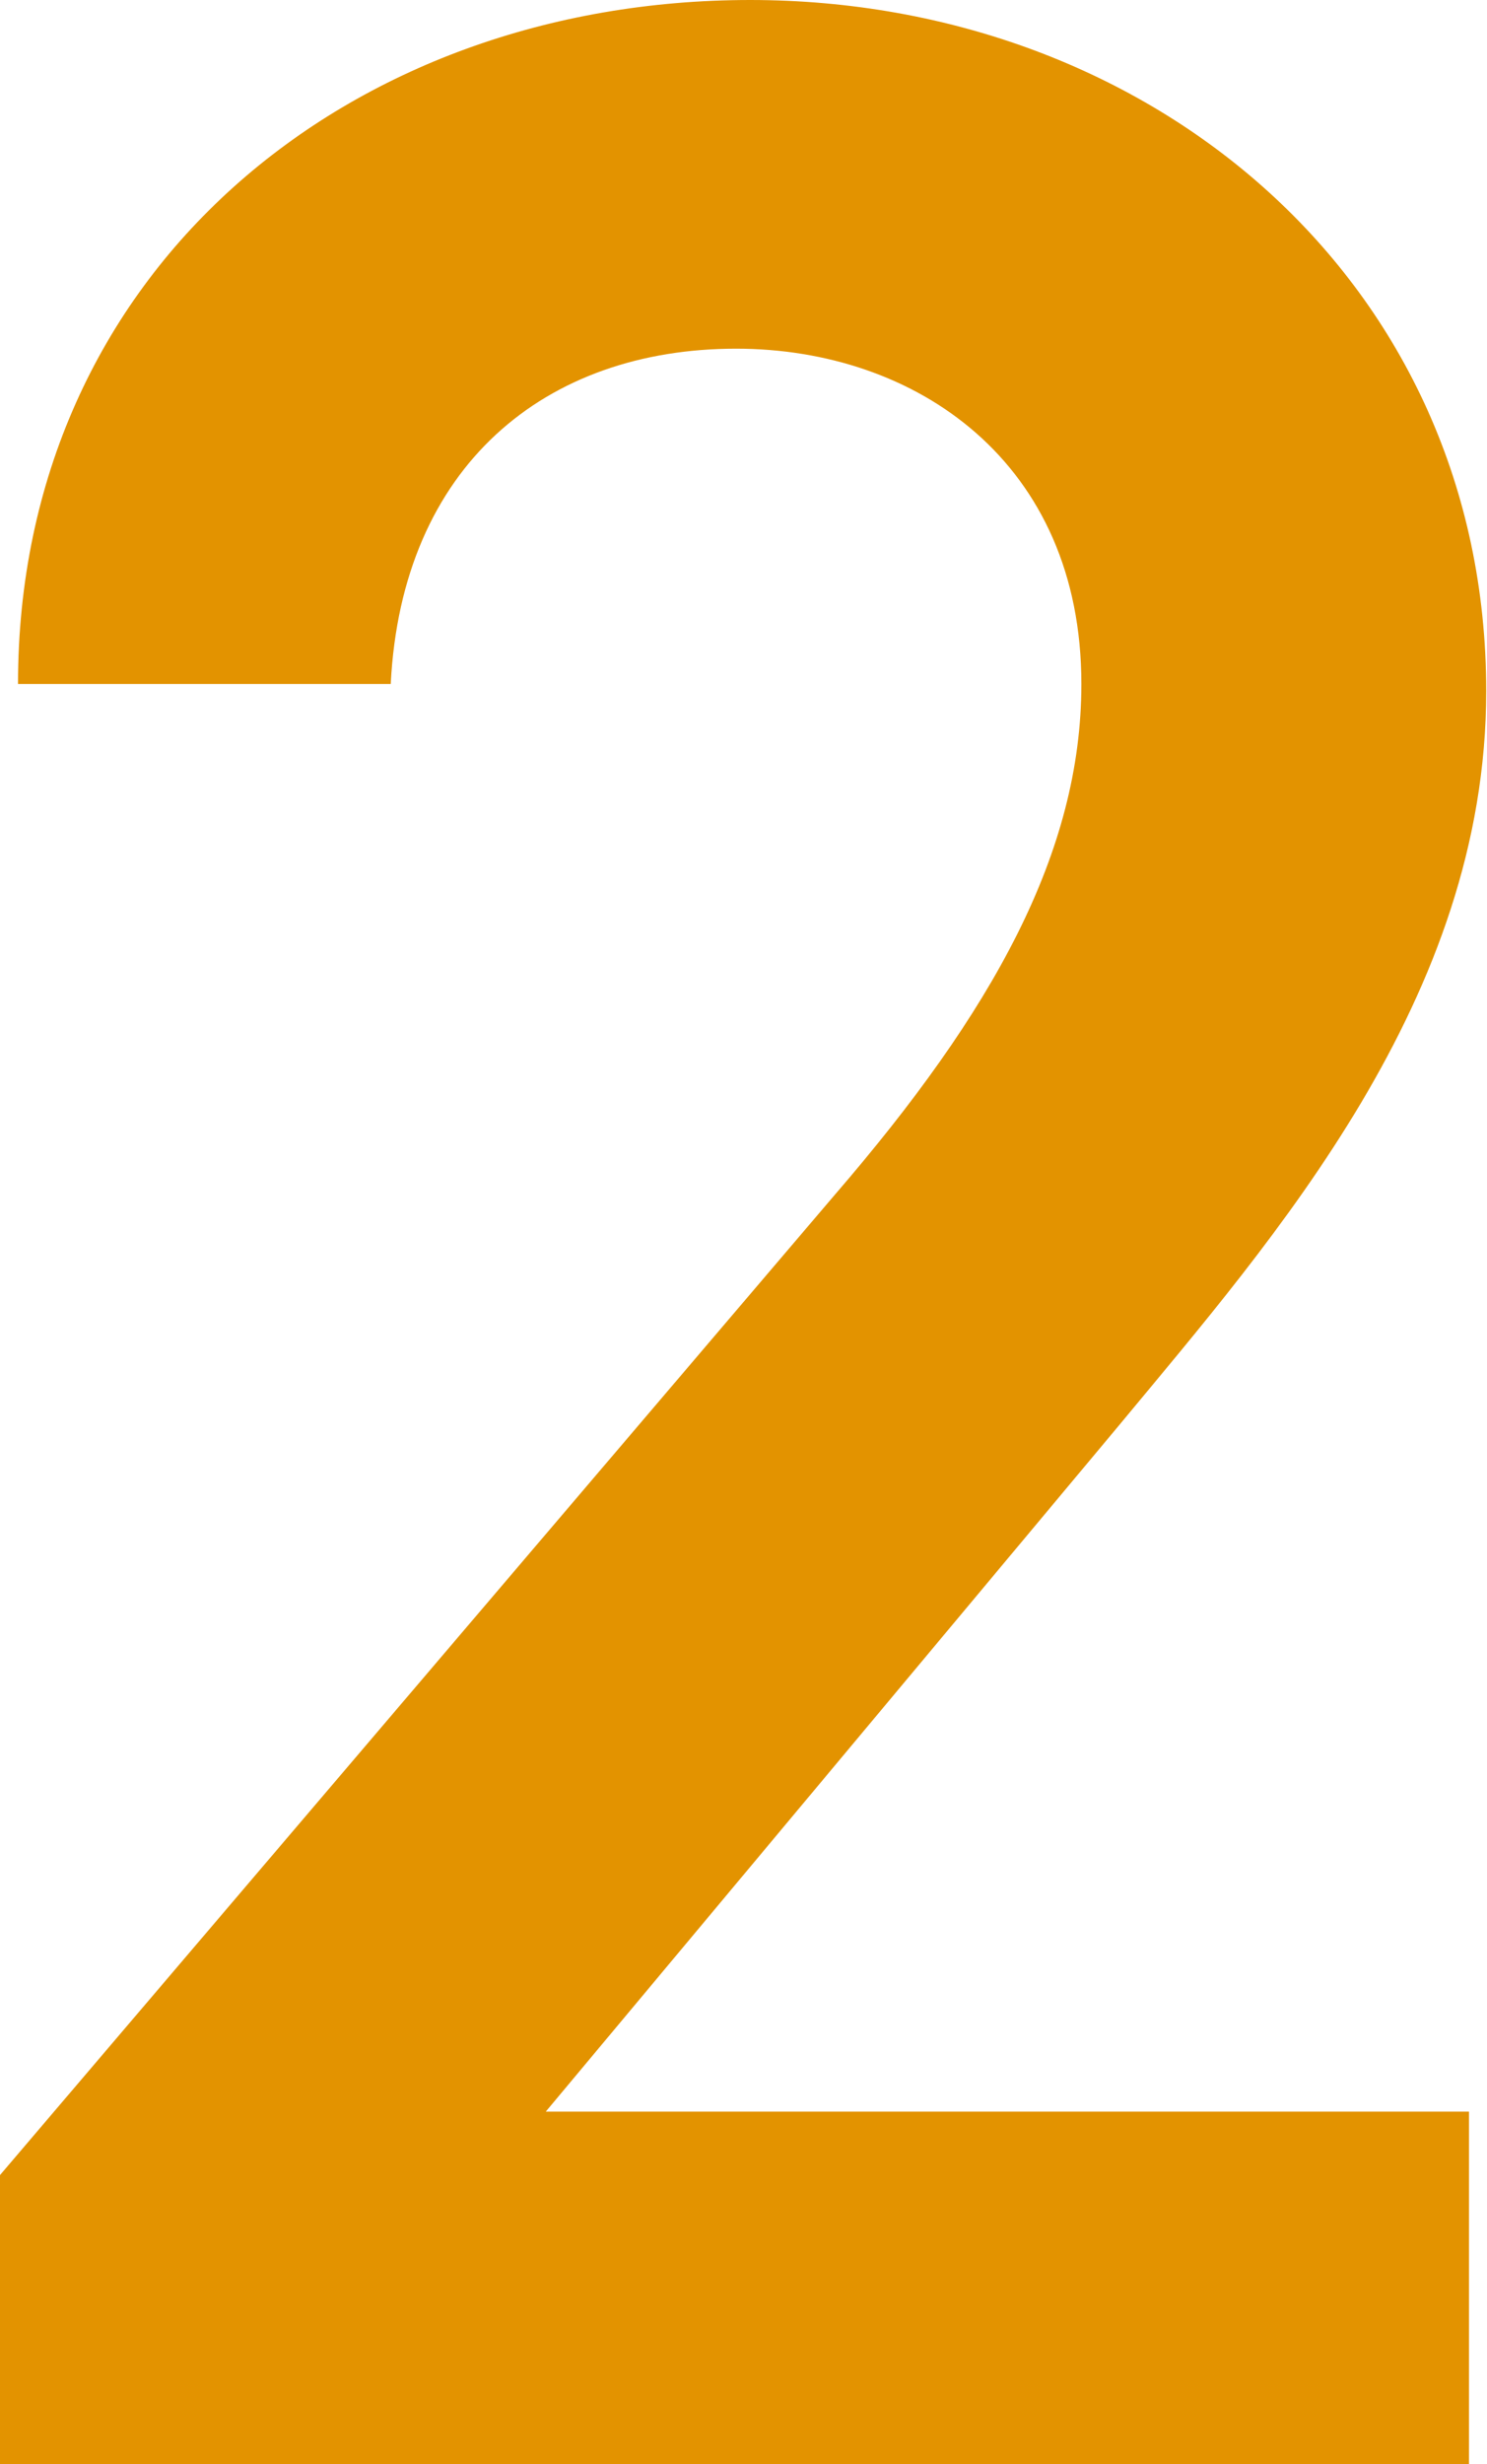 <svg xmlns="http://www.w3.org/2000/svg" viewBox="0 0 18.99 31.45"><path d="M18.76 31.45H0v-3.69l10.66-12.51c2.02-2.34 3.15-4.37 3.15-6.52 0-2.83-2.11-4.28-4.41-4.28-2.43 0-4.27 1.49-4.41 4.28H.23C.23 3.46 4.45 0 9.58 0s9.4 3.6 9.4 8.82c0 3.92-2.7 6.97-4.68 9.36l-7.33 8.77h11.79v4.5Z" style="fill:#e39300"/></svg>